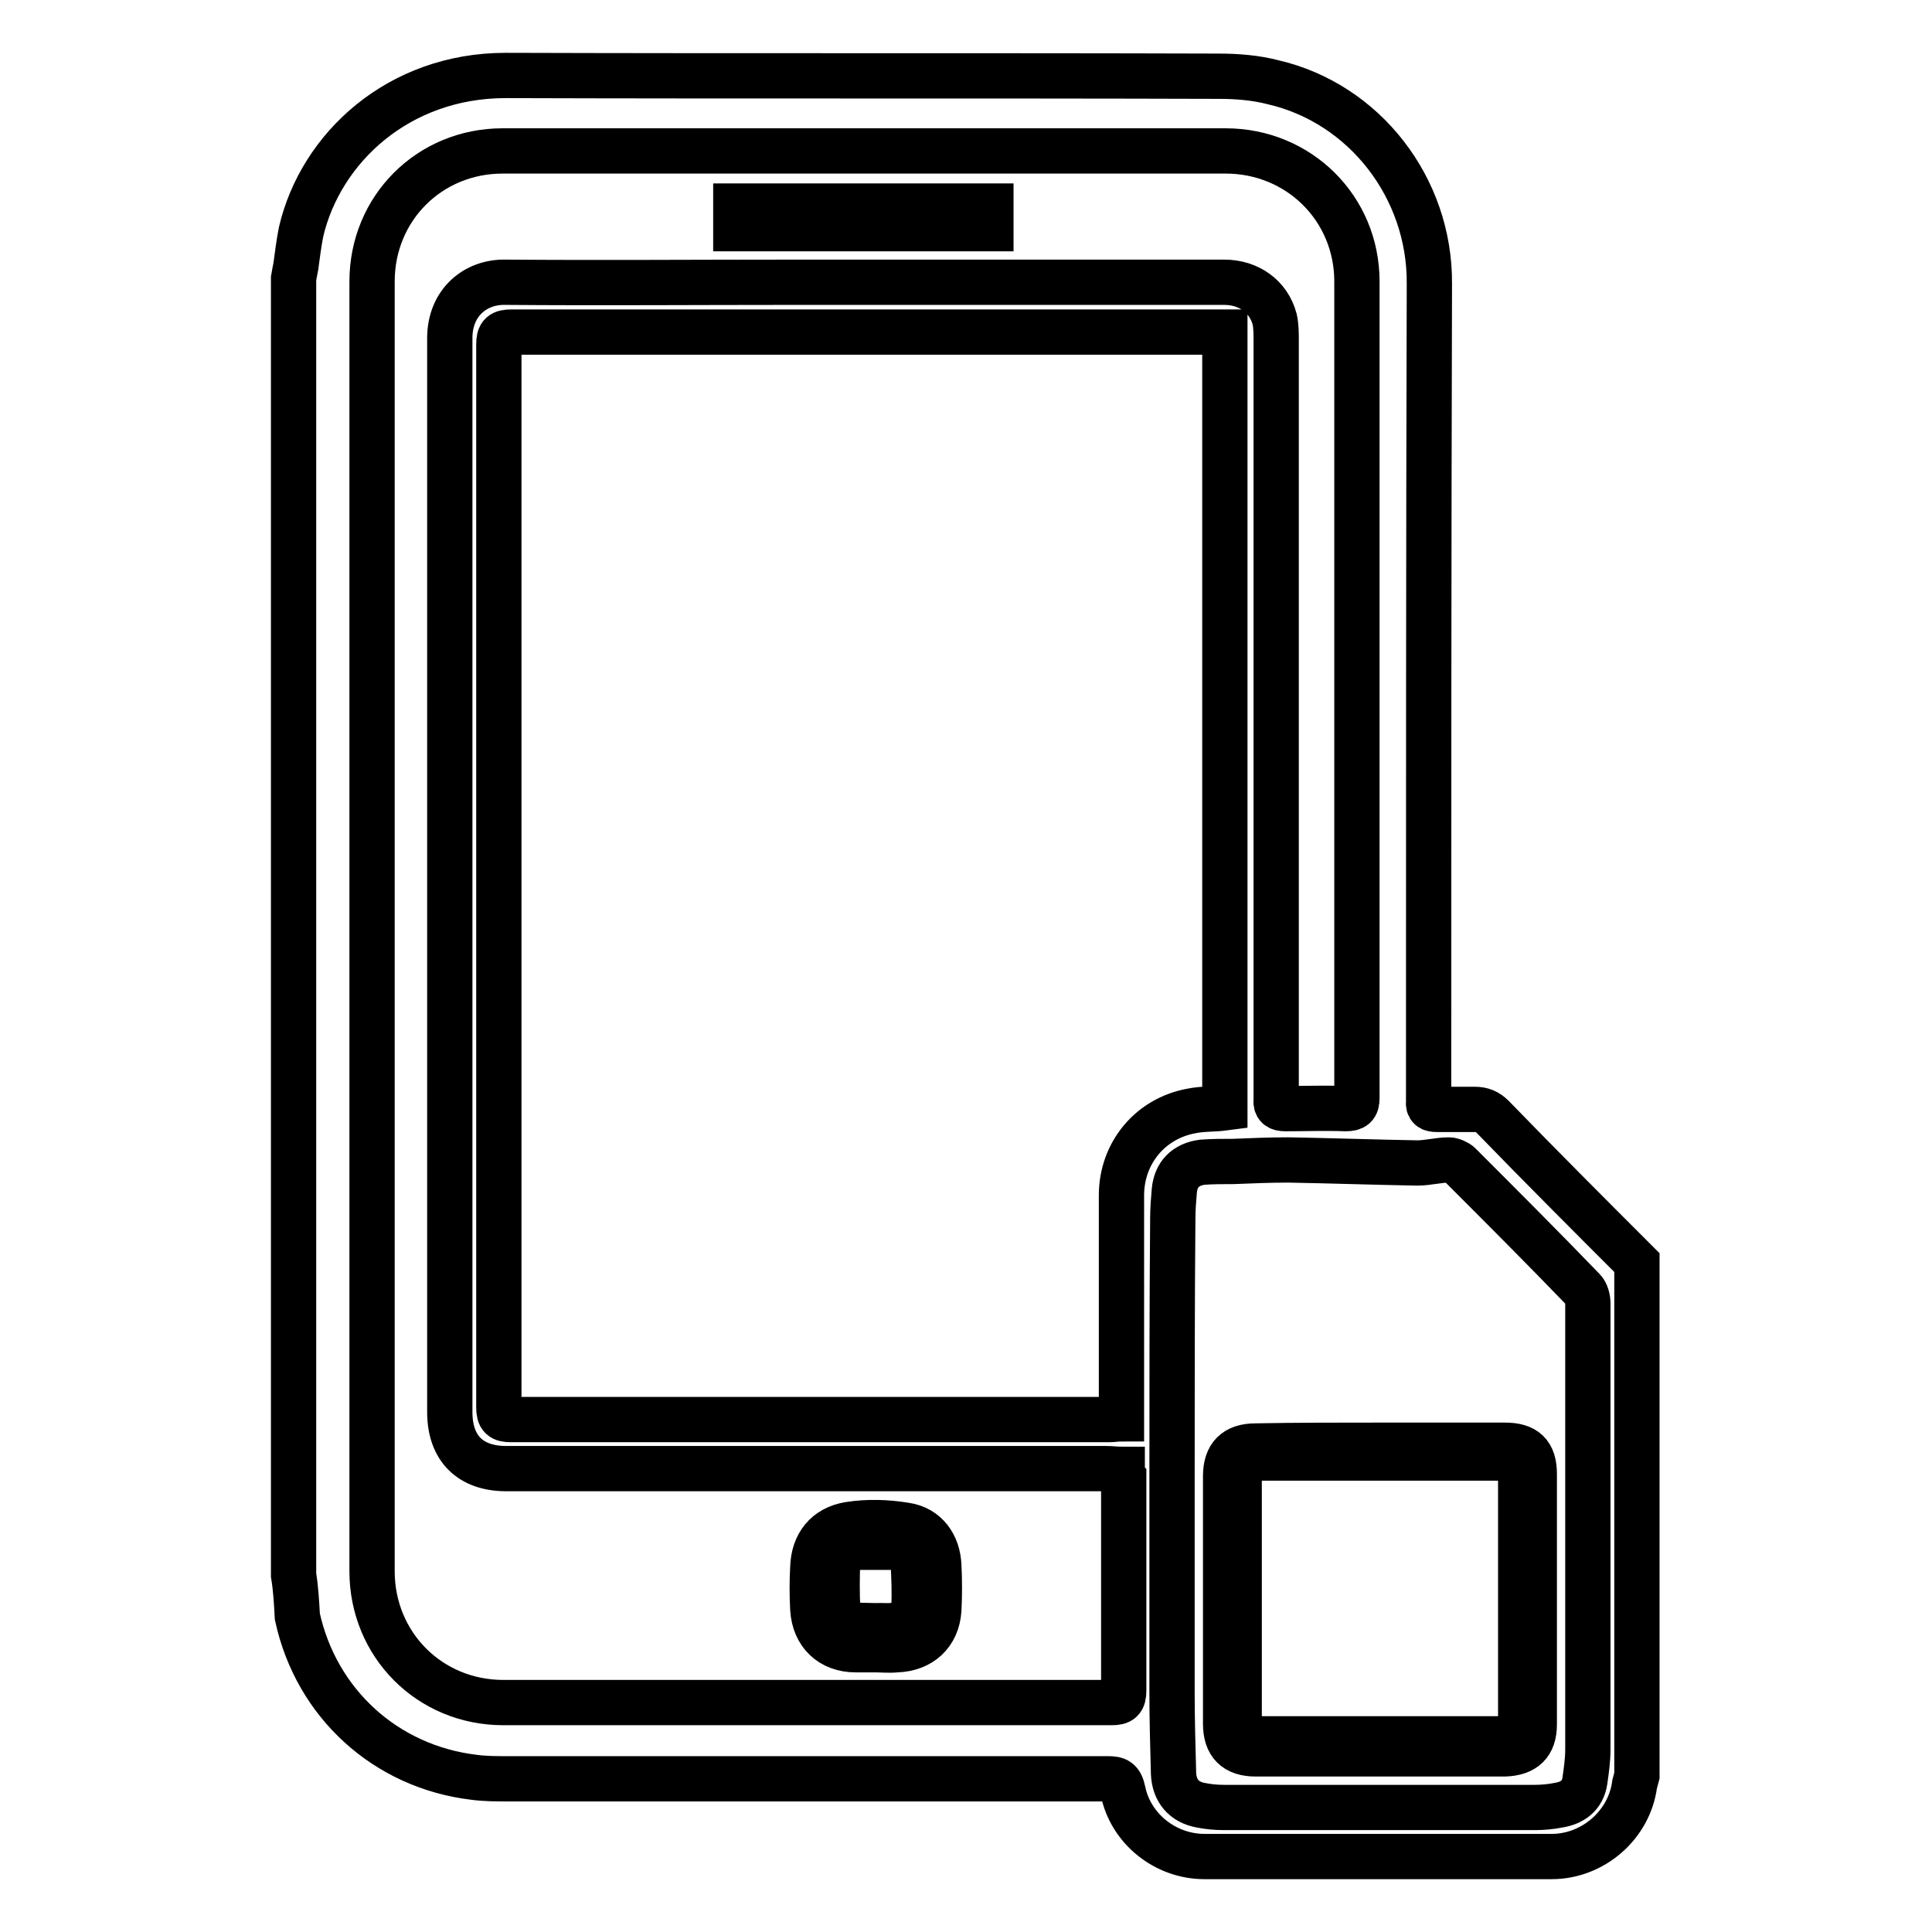 <?xml version="1.0" encoding="utf-8"?>
<!-- Svg Vector Icons : http://www.onlinewebfonts.com/icon -->
<!DOCTYPE svg PUBLIC "-//W3C//DTD SVG 1.1//EN" "http://www.w3.org/Graphics/SVG/1.1/DTD/svg11.dtd">
<svg version="1.1" xmlns="http://www.w3.org/2000/svg" xmlns:xlink="http://www.w3.org/1999/xlink" x="0px" y="0px" viewBox="0 0 256 256" enable-background="new 0 0 256 256" xml:space="preserve">
<g><g><path stroke-width="6" fill-opacity="0" stroke="#000000"  d="M38.9,208.7c0-57.3,0-114.5,0-171.8c0.1-0.6,0.2-1.1,0.3-1.6c0.2-1.5,0.4-3.1,0.7-4.6C42.5,19.6,52.8,10,67,10c31.5,0.1,63,0,94.5,0.1c2.4,0,4.9,0.2,7.2,0.8c12.1,2.8,20.8,14,20.7,26.7c-0.1,35.7-0.1,71.4-0.1,107c0,0.4,0,0.9,0,1.3c-0.1,0.9,0.3,1.1,1.1,1.1c1.7,0,3.3,0,5,0c1,0,1.7,0.3,2.4,1c6.3,6.5,12.7,12.9,19.1,19.3c0,22.7,0,45.3,0,68c-0.1,0.4-0.2,0.7-0.3,1.1c-0.7,5.4-5.5,9.6-11,9.6c-15.3,0-30.7,0-46,0c-5.2,0-9.8-3.7-10.8-8.7c-0.3-1.4-0.8-1.6-2-1.6c-26.5,0-53,0-79.5,0c-1.5,0-3,0-4.5-0.2c-11.7-1.4-20.9-9.8-23.4-21.3C39.3,212.4,39.2,210.5,38.9,208.7z M162.3,146.8c0-34.3,0-68.5,0-102.8c-0.6,0-1,0-1.5,0c-31,0-62,0-93,0c-1.3,0-1.7,0.3-1.7,1.6c0,47,0,93.9,0,140.9c0,1.3,0.4,1.6,1.6,1.6c26.4,0,52.9,0,79.3,0c0.5,0,1-0.1,1.6-0.1c0-0.6,0-1.2,0-1.7c0-9.3,0-18.6,0-27.9c0-5.6,3.8-10.2,9.3-11.2C159.4,146.9,160.8,147,162.3,146.8z M148.7,194.7c-0.8,0-1.4-0.1-2.1-0.1c-26.5,0-53,0-79.5,0c-4.8,0-7.5-2.7-7.5-7.5c0-47.4,0-94.9,0-142.3c0-4.7,3.4-7.5,7.4-7.4c12.7,0.1,25.3,0,38,0c19,0,38.1,0,57.2,0c3.3,0,5.9,1.9,6.7,4.9c0.2,0.9,0.2,1.9,0.2,2.8c0,33.1,0,66.2,0,99.3c0,0.4,0,0.9,0,1.3c-0.1,0.9,0.3,1.2,1.2,1.2c2.6,0,5.3-0.1,8,0c1.1,0,1.5-0.3,1.5-1.4c0-36.1,0-72.1,0-108.2c0-9.7-7.7-17.3-17.4-17.3c-31.9,0-63.9,0-95.8,0c-9.7,0-17.3,7.6-17.3,17.3c0,57,0,113.9,0,170.9c0,9.7,7.6,17.4,17.4,17.4c26.9,0,53.8,0,80.6,0c1.2,0,1.6-0.3,1.6-1.6c0-9.4,0-18.7,0-28.1C148.7,195.7,148.7,195.3,148.7,194.7z M155.3,196.5c0,9.2,0,18.4,0,27.6c0,3.6,0.1,7.3,0.2,10.9c0.1,2.3,1.4,3.8,3.6,4.2c1,0.2,2,0.3,3.1,0.3c13.7,0,27.5,0,41.2,0c1,0,2.1-0.1,3.1-0.3c1.9-0.3,3.2-1.3,3.5-3.2c0.2-1.4,0.4-2.8,0.4-4.2c0-13.7,0-27.3,0-40.9c0-6,0-12.1,0-18.2c0-0.6-0.2-1.4-0.6-1.8c-5.4-5.6-10.9-11.1-16.4-16.6c-0.3-0.3-1-0.6-1.4-0.6c-1.4,0-2.8,0.4-4.2,0.4c-5.7-0.1-11.4-0.3-17.1-0.4c-2.4,0-4.9,0.1-7.3,0.2c-1.4,0-2.7,0-4.1,0.1c-2.2,0.3-3.5,1.6-3.7,3.8c-0.1,1.2-0.2,2.4-0.2,3.6C155.3,173,155.3,184.7,155.3,196.5z"/><path stroke-width="6" fill-opacity="0" stroke="#000000"  d="M116,218.6c-0.9,0-1.7,0-2.6,0c-3.3,0-5.5-2.1-5.7-5.4c-0.1-1.8-0.1-3.7,0-5.5c0.1-3.1,1.8-5.2,4.8-5.7c2.5-0.4,5.1-0.3,7.5,0.1c2.7,0.4,4.3,2.6,4.4,5.4c0.1,1.9,0.1,3.9,0,5.8c-0.2,3.2-2.4,5.2-5.6,5.3C117.8,218.7,116.9,218.6,116,218.6z M116,215.5C116,215.5,116,215.5,116,215.5c0.8-0.1,1.6,0,2.4-0.1c1.8-0.1,2.6-0.8,2.7-2.5c0.1-2,0-4-0.1-6c-0.1-1.1-0.8-1.9-1.9-1.9c-2.1,0-4.2,0-6.3,0c-1.1,0-1.8,0.7-1.9,1.8c-0.1,2.2-0.1,4.3,0,6.5c0,1.2,0.8,1.9,2,2C114,215.4,115,215.4,116,215.5z"/><path stroke-width="6" fill-opacity="0" stroke="#000000"  d="M97.5,30.3c0-1,0-2,0-3c11.3,0,22.5,0,33.8,0c0,1,0,2,0,3C120,30.3,108.8,30.3,97.5,30.3z"/><path stroke-width="6" fill-opacity="0" stroke="#000000"  d="M182.8,191.5c5.5,0,11.1,0,16.6,0c2.7,0,3.9,1.1,3.9,3.8c0,11.1,0,22.2,0,33.2c0,2.6-1.3,3.8-3.9,3.9c-11,0-22,0-33,0c-2.7,0-4-1.3-4-4c0-10.9,0-21.9,0-32.8c0-2.7,1.3-4,4-4C171.9,191.5,177.3,191.5,182.8,191.5z M182.8,230.4c5.5,0,11.1,0,16.6,0c1.6,0,2.1-0.4,2.1-2c0-11,0-22.1,0-33.1c0-1.6-0.5-2.1-2.1-2.1c-11,0-22.1,0-33.1,0c-1.6,0-2.1,0.5-2.1,2.1c0,11,0,22.1,0,33.1c0,1.7,0.3,2,2,2C171.8,230.4,177.3,230.4,182.8,230.4z"/><path stroke-width="6" fill-opacity="0" stroke="#000000"  d="M121.2,212.9c-0.1,1.8-0.9,2.4-2.7,2.5c-0.8,0.1-1.6,0-2.4,0c0,0,0,0,0,0.1c-1-0.1-2-0.1-3.1-0.2c-1.2-0.1-2-0.8-2-2c-0.1-2.2-0.1-4.4,0-6.5c0-1,0.8-1.7,1.9-1.8c2.1,0,4.2,0,6.3,0c1.2,0,1.9,0.8,1.9,1.9"/></g></g>
</svg>